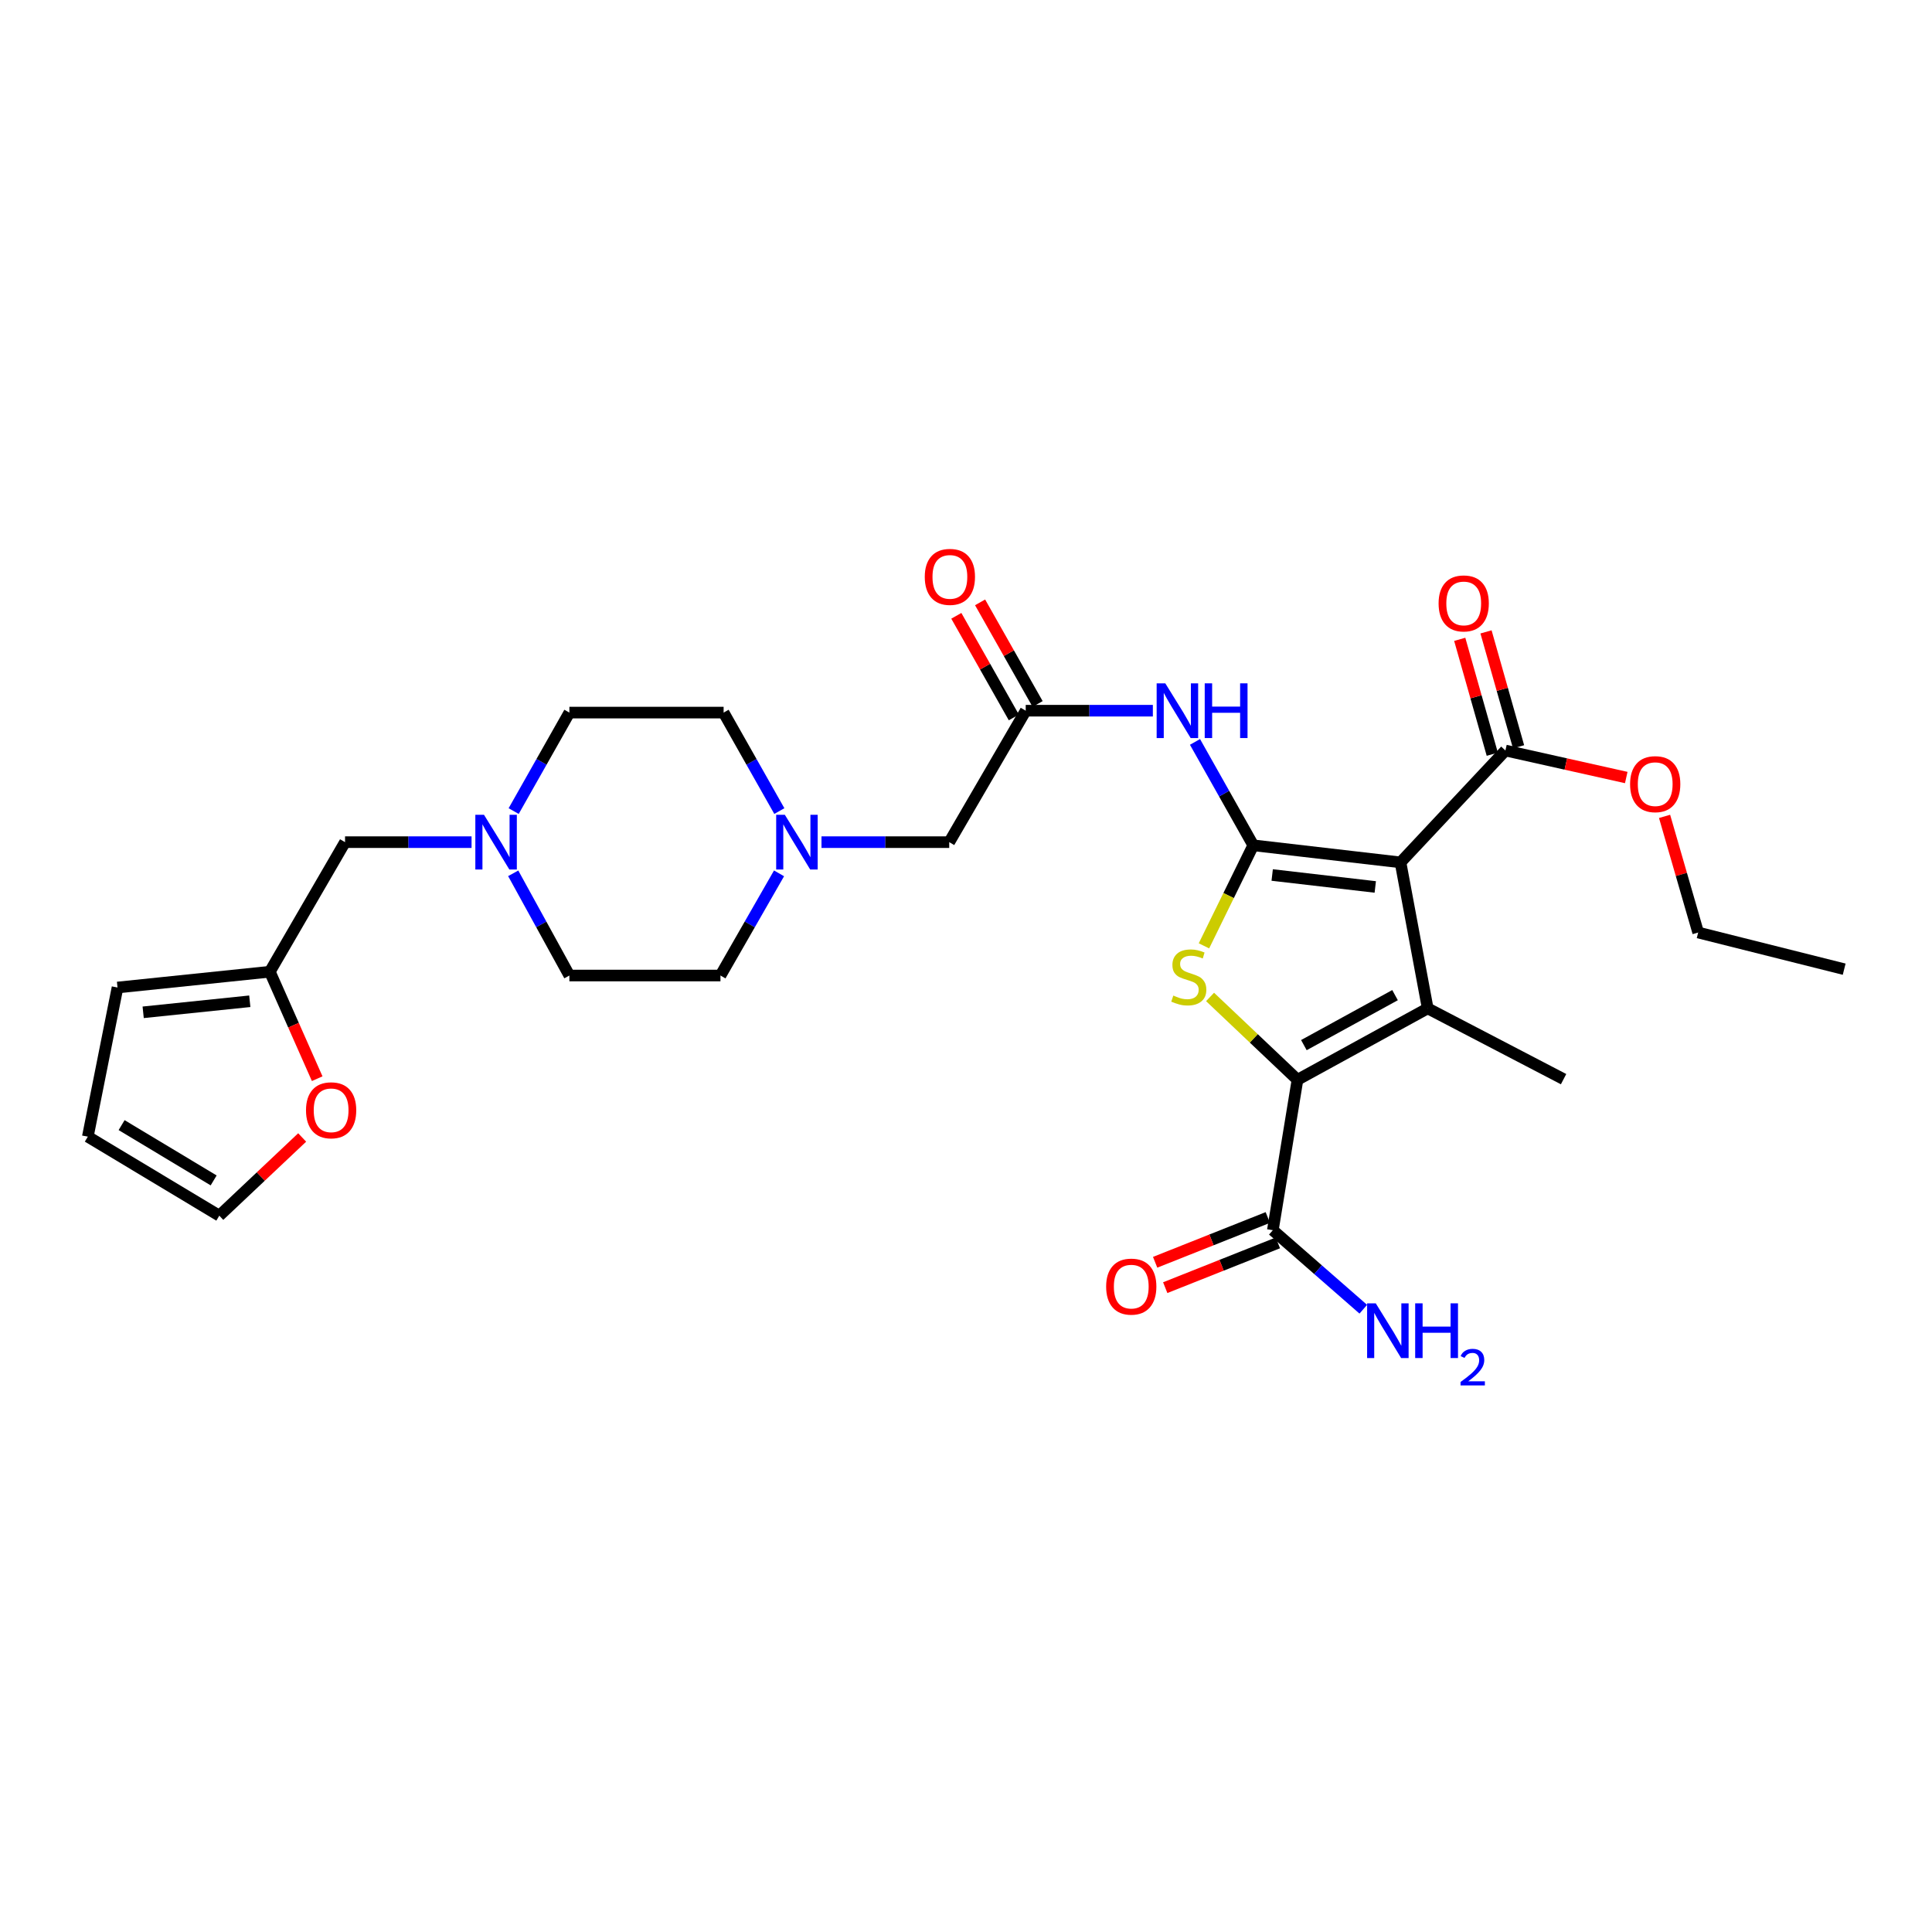 <?xml version='1.0' encoding='iso-8859-1'?>
<svg version='1.1' baseProfile='full'
              xmlns='http://www.w3.org/2000/svg'
                      xmlns:rdkit='http://www.rdkit.org/xml'
                      xmlns:xlink='http://www.w3.org/1999/xlink'
                  xml:space='preserve'
width='1000px' height='1000px' viewBox='0 0 1000 1000'>
<!-- END OF HEADER -->
<rect style='opacity:1.0;fill:#FFFFFF;stroke:none' width='1000' height='1000' x='0' y='0'> </rect>
<path class='bond-0' d='M 648.68,437.532 L 724.897,446.367' style='fill:none;fill-rule:evenodd;stroke:#000000;stroke-width:6px;stroke-linecap:butt;stroke-linejoin:miter;stroke-opacity:1' />
<path class='bond-0' d='M 658.485,452.899 L 711.837,459.084' style='fill:none;fill-rule:evenodd;stroke:#000000;stroke-width:6px;stroke-linecap:butt;stroke-linejoin:miter;stroke-opacity:1' />
<path class='bond-3' d='M 648.68,437.532 L 635.922,463.549' style='fill:none;fill-rule:evenodd;stroke:#000000;stroke-width:6px;stroke-linecap:butt;stroke-linejoin:miter;stroke-opacity:1' />
<path class='bond-3' d='M 635.922,463.549 L 623.164,489.567' style='fill:none;fill-rule:evenodd;stroke:#CCCC00;stroke-width:6px;stroke-linecap:butt;stroke-linejoin:miter;stroke-opacity:1' />
<path class='bond-4' d='M 648.68,437.532 L 633.603,410.774' style='fill:none;fill-rule:evenodd;stroke:#000000;stroke-width:6px;stroke-linecap:butt;stroke-linejoin:miter;stroke-opacity:1' />
<path class='bond-4' d='M 633.603,410.774 L 618.526,384.016' style='fill:none;fill-rule:evenodd;stroke:#0000FF;stroke-width:6px;stroke-linecap:butt;stroke-linejoin:miter;stroke-opacity:1' />
<path class='bond-1' d='M 724.897,446.367 L 738.978,521.932' style='fill:none;fill-rule:evenodd;stroke:#000000;stroke-width:6px;stroke-linecap:butt;stroke-linejoin:miter;stroke-opacity:1' />
<path class='bond-5' d='M 724.897,446.367 L 779.203,388.464' style='fill:none;fill-rule:evenodd;stroke:#000000;stroke-width:6px;stroke-linecap:butt;stroke-linejoin:miter;stroke-opacity:1' />
<path class='bond-25' d='M 738.978,521.932 L 809.305,558.568' style='fill:none;fill-rule:evenodd;stroke:#000000;stroke-width:6px;stroke-linecap:butt;stroke-linejoin:miter;stroke-opacity:1' />
<path class='bond-29' d='M 738.978,521.932 L 671.573,558.89' style='fill:none;fill-rule:evenodd;stroke:#000000;stroke-width:6px;stroke-linecap:butt;stroke-linejoin:miter;stroke-opacity:1' />
<path class='bond-29' d='M 722.071,515.081 L 674.887,540.951' style='fill:none;fill-rule:evenodd;stroke:#000000;stroke-width:6px;stroke-linecap:butt;stroke-linejoin:miter;stroke-opacity:1' />
<path class='bond-2' d='M 671.573,558.89 L 648.951,537.455' style='fill:none;fill-rule:evenodd;stroke:#000000;stroke-width:6px;stroke-linecap:butt;stroke-linejoin:miter;stroke-opacity:1' />
<path class='bond-2' d='M 648.951,537.455 L 626.329,516.021' style='fill:none;fill-rule:evenodd;stroke:#CCCC00;stroke-width:6px;stroke-linecap:butt;stroke-linejoin:miter;stroke-opacity:1' />
<path class='bond-6' d='M 671.573,558.89 L 658.819,636.748' style='fill:none;fill-rule:evenodd;stroke:#000000;stroke-width:6px;stroke-linecap:butt;stroke-linejoin:miter;stroke-opacity:1' />
<path class='bond-7' d='M 596.718,367.857 L 563.815,367.857' style='fill:none;fill-rule:evenodd;stroke:#0000FF;stroke-width:6px;stroke-linecap:butt;stroke-linejoin:miter;stroke-opacity:1' />
<path class='bond-7' d='M 563.815,367.857 L 530.911,367.857' style='fill:none;fill-rule:evenodd;stroke:#000000;stroke-width:6px;stroke-linecap:butt;stroke-linejoin:miter;stroke-opacity:1' />
<path class='bond-13' d='M 786.004,386.538 L 777.58,356.799' style='fill:none;fill-rule:evenodd;stroke:#000000;stroke-width:6px;stroke-linecap:butt;stroke-linejoin:miter;stroke-opacity:1' />
<path class='bond-13' d='M 777.58,356.799 L 769.157,327.061' style='fill:none;fill-rule:evenodd;stroke:#FF0000;stroke-width:6px;stroke-linecap:butt;stroke-linejoin:miter;stroke-opacity:1' />
<path class='bond-13' d='M 772.403,390.39 L 763.979,360.652' style='fill:none;fill-rule:evenodd;stroke:#000000;stroke-width:6px;stroke-linecap:butt;stroke-linejoin:miter;stroke-opacity:1' />
<path class='bond-13' d='M 763.979,360.652 L 755.556,330.914' style='fill:none;fill-rule:evenodd;stroke:#FF0000;stroke-width:6px;stroke-linecap:butt;stroke-linejoin:miter;stroke-opacity:1' />
<path class='bond-26' d='M 779.203,388.464 L 810.474,395.455' style='fill:none;fill-rule:evenodd;stroke:#000000;stroke-width:6px;stroke-linecap:butt;stroke-linejoin:miter;stroke-opacity:1' />
<path class='bond-26' d='M 810.474,395.455 L 841.746,402.446' style='fill:none;fill-rule:evenodd;stroke:#FF0000;stroke-width:6px;stroke-linecap:butt;stroke-linejoin:miter;stroke-opacity:1' />
<path class='bond-14' d='M 656.209,630.18 L 627.054,641.765' style='fill:none;fill-rule:evenodd;stroke:#000000;stroke-width:6px;stroke-linecap:butt;stroke-linejoin:miter;stroke-opacity:1' />
<path class='bond-14' d='M 627.054,641.765 L 597.9,653.351' style='fill:none;fill-rule:evenodd;stroke:#FF0000;stroke-width:6px;stroke-linecap:butt;stroke-linejoin:miter;stroke-opacity:1' />
<path class='bond-14' d='M 661.429,643.317 L 632.275,654.902' style='fill:none;fill-rule:evenodd;stroke:#000000;stroke-width:6px;stroke-linecap:butt;stroke-linejoin:miter;stroke-opacity:1' />
<path class='bond-14' d='M 632.275,654.902 L 603.12,666.488' style='fill:none;fill-rule:evenodd;stroke:#FF0000;stroke-width:6px;stroke-linecap:butt;stroke-linejoin:miter;stroke-opacity:1' />
<path class='bond-20' d='M 658.819,636.748 L 682.229,657.2' style='fill:none;fill-rule:evenodd;stroke:#000000;stroke-width:6px;stroke-linecap:butt;stroke-linejoin:miter;stroke-opacity:1' />
<path class='bond-20' d='M 682.229,657.2 L 705.639,677.652' style='fill:none;fill-rule:evenodd;stroke:#0000FF;stroke-width:6px;stroke-linecap:butt;stroke-linejoin:miter;stroke-opacity:1' />
<path class='bond-12' d='M 530.911,367.857 L 491.322,435.898' style='fill:none;fill-rule:evenodd;stroke:#000000;stroke-width:6px;stroke-linecap:butt;stroke-linejoin:miter;stroke-opacity:1' />
<path class='bond-15' d='M 537.062,364.375 L 522.177,338.078' style='fill:none;fill-rule:evenodd;stroke:#000000;stroke-width:6px;stroke-linecap:butt;stroke-linejoin:miter;stroke-opacity:1' />
<path class='bond-15' d='M 522.177,338.078 L 507.293,311.782' style='fill:none;fill-rule:evenodd;stroke:#FF0000;stroke-width:6px;stroke-linecap:butt;stroke-linejoin:miter;stroke-opacity:1' />
<path class='bond-15' d='M 524.76,371.338 L 509.875,345.042' style='fill:none;fill-rule:evenodd;stroke:#000000;stroke-width:6px;stroke-linecap:butt;stroke-linejoin:miter;stroke-opacity:1' />
<path class='bond-15' d='M 509.875,345.042 L 494.991,318.745' style='fill:none;fill-rule:evenodd;stroke:#FF0000;stroke-width:6px;stroke-linecap:butt;stroke-linejoin:miter;stroke-opacity:1' />
<path class='bond-8' d='M 425.201,435.898 L 458.261,435.898' style='fill:none;fill-rule:evenodd;stroke:#0000FF;stroke-width:6px;stroke-linecap:butt;stroke-linejoin:miter;stroke-opacity:1' />
<path class='bond-8' d='M 458.261,435.898 L 491.322,435.898' style='fill:none;fill-rule:evenodd;stroke:#000000;stroke-width:6px;stroke-linecap:butt;stroke-linejoin:miter;stroke-opacity:1' />
<path class='bond-23' d='M 403.387,419.812 L 388.965,394.325' style='fill:none;fill-rule:evenodd;stroke:#0000FF;stroke-width:6px;stroke-linecap:butt;stroke-linejoin:miter;stroke-opacity:1' />
<path class='bond-23' d='M 388.965,394.325 L 374.542,368.838' style='fill:none;fill-rule:evenodd;stroke:#000000;stroke-width:6px;stroke-linecap:butt;stroke-linejoin:miter;stroke-opacity:1' />
<path class='bond-24' d='M 403.23,452.048 L 388.07,478.489' style='fill:none;fill-rule:evenodd;stroke:#0000FF;stroke-width:6px;stroke-linecap:butt;stroke-linejoin:miter;stroke-opacity:1' />
<path class='bond-24' d='M 388.07,478.489 L 372.909,504.93' style='fill:none;fill-rule:evenodd;stroke:#000000;stroke-width:6px;stroke-linecap:butt;stroke-linejoin:miter;stroke-opacity:1' />
<path class='bond-9' d='M 265.638,452.028 L 280.175,478.479' style='fill:none;fill-rule:evenodd;stroke:#0000FF;stroke-width:6px;stroke-linecap:butt;stroke-linejoin:miter;stroke-opacity:1' />
<path class='bond-9' d='M 280.175,478.479 L 294.713,504.93' style='fill:none;fill-rule:evenodd;stroke:#000000;stroke-width:6px;stroke-linecap:butt;stroke-linejoin:miter;stroke-opacity:1' />
<path class='bond-18' d='M 244.079,435.898 L 211.336,435.898' style='fill:none;fill-rule:evenodd;stroke:#0000FF;stroke-width:6px;stroke-linecap:butt;stroke-linejoin:miter;stroke-opacity:1' />
<path class='bond-18' d='M 211.336,435.898 L 178.593,435.898' style='fill:none;fill-rule:evenodd;stroke:#000000;stroke-width:6px;stroke-linecap:butt;stroke-linejoin:miter;stroke-opacity:1' />
<path class='bond-30' d='M 265.874,419.812 L 280.293,394.325' style='fill:none;fill-rule:evenodd;stroke:#0000FF;stroke-width:6px;stroke-linecap:butt;stroke-linejoin:miter;stroke-opacity:1' />
<path class='bond-30' d='M 280.293,394.325 L 294.713,368.838' style='fill:none;fill-rule:evenodd;stroke:#000000;stroke-width:6px;stroke-linecap:butt;stroke-linejoin:miter;stroke-opacity:1' />
<path class='bond-10' d='M 139.664,502.966 L 178.593,435.898' style='fill:none;fill-rule:evenodd;stroke:#000000;stroke-width:6px;stroke-linecap:butt;stroke-linejoin:miter;stroke-opacity:1' />
<path class='bond-11' d='M 139.664,502.966 L 151.923,530.646' style='fill:none;fill-rule:evenodd;stroke:#000000;stroke-width:6px;stroke-linecap:butt;stroke-linejoin:miter;stroke-opacity:1' />
<path class='bond-11' d='M 151.923,530.646 L 164.182,558.326' style='fill:none;fill-rule:evenodd;stroke:#FF0000;stroke-width:6px;stroke-linecap:butt;stroke-linejoin:miter;stroke-opacity:1' />
<path class='bond-16' d='M 139.664,502.966 L 60.824,511.134' style='fill:none;fill-rule:evenodd;stroke:#000000;stroke-width:6px;stroke-linecap:butt;stroke-linejoin:miter;stroke-opacity:1' />
<path class='bond-16' d='M 129.294,518.252 L 74.106,523.969' style='fill:none;fill-rule:evenodd;stroke:#000000;stroke-width:6px;stroke-linecap:butt;stroke-linejoin:miter;stroke-opacity:1' />
<path class='bond-17' d='M 156.402,588.752 L 134.957,608.993' style='fill:none;fill-rule:evenodd;stroke:#FF0000;stroke-width:6px;stroke-linecap:butt;stroke-linejoin:miter;stroke-opacity:1' />
<path class='bond-17' d='M 134.957,608.993 L 113.512,629.233' style='fill:none;fill-rule:evenodd;stroke:#000000;stroke-width:6px;stroke-linecap:butt;stroke-linejoin:miter;stroke-opacity:1' />
<path class='bond-19' d='M 60.824,511.134 L 45.455,588.34' style='fill:none;fill-rule:evenodd;stroke:#000000;stroke-width:6px;stroke-linecap:butt;stroke-linejoin:miter;stroke-opacity:1' />
<path class='bond-31' d='M 113.512,629.233 L 45.455,588.34' style='fill:none;fill-rule:evenodd;stroke:#000000;stroke-width:6px;stroke-linecap:butt;stroke-linejoin:miter;stroke-opacity:1' />
<path class='bond-31' d='M 110.584,610.982 L 62.944,582.357' style='fill:none;fill-rule:evenodd;stroke:#000000;stroke-width:6px;stroke-linecap:butt;stroke-linejoin:miter;stroke-opacity:1' />
<path class='bond-21' d='M 294.713,368.838 L 374.542,368.838' style='fill:none;fill-rule:evenodd;stroke:#000000;stroke-width:6px;stroke-linecap:butt;stroke-linejoin:miter;stroke-opacity:1' />
<path class='bond-22' d='M 294.713,504.93 L 372.909,504.93' style='fill:none;fill-rule:evenodd;stroke:#000000;stroke-width:6px;stroke-linecap:butt;stroke-linejoin:miter;stroke-opacity:1' />
<path class='bond-27' d='M 861.581,422.557 L 870.277,452.615' style='fill:none;fill-rule:evenodd;stroke:#FF0000;stroke-width:6px;stroke-linecap:butt;stroke-linejoin:miter;stroke-opacity:1' />
<path class='bond-27' d='M 870.277,452.615 L 878.972,482.673' style='fill:none;fill-rule:evenodd;stroke:#000000;stroke-width:6px;stroke-linecap:butt;stroke-linejoin:miter;stroke-opacity:1' />
<path class='bond-28' d='M 878.972,482.673 L 954.545,501.647' style='fill:none;fill-rule:evenodd;stroke:#000000;stroke-width:6px;stroke-linecap:butt;stroke-linejoin:miter;stroke-opacity:1' />
<path  class='atom-4' d='M 607.311 515.301
Q 607.631 515.421, 608.951 515.981
Q 610.271 516.541, 611.711 516.901
Q 613.191 517.221, 614.631 517.221
Q 617.311 517.221, 618.871 515.941
Q 620.431 514.621, 620.431 512.341
Q 620.431 510.781, 619.631 509.821
Q 618.871 508.861, 617.671 508.341
Q 616.471 507.821, 614.471 507.221
Q 611.951 506.461, 610.431 505.741
Q 608.951 505.021, 607.871 503.501
Q 606.831 501.981, 606.831 499.421
Q 606.831 495.861, 609.231 493.661
Q 611.671 491.461, 616.471 491.461
Q 619.751 491.461, 623.471 493.021
L 622.551 496.101
Q 619.151 494.701, 616.591 494.701
Q 613.831 494.701, 612.311 495.861
Q 610.791 496.981, 610.831 498.941
Q 610.831 500.461, 611.591 501.381
Q 612.391 502.301, 613.511 502.821
Q 614.671 503.341, 616.591 503.941
Q 619.151 504.741, 620.671 505.541
Q 622.191 506.341, 623.271 507.981
Q 624.391 509.581, 624.391 512.341
Q 624.391 516.261, 621.751 518.381
Q 619.151 520.461, 614.791 520.461
Q 612.271 520.461, 610.351 519.901
Q 608.471 519.381, 606.231 518.461
L 607.311 515.301
' fill='#CCCC00'/>
<path  class='atom-5' d='M 603.161 353.697
L 612.441 368.697
Q 613.361 370.177, 614.841 372.857
Q 616.321 375.537, 616.401 375.697
L 616.401 353.697
L 620.161 353.697
L 620.161 382.017
L 616.281 382.017
L 606.321 365.617
Q 605.161 363.697, 603.921 361.497
Q 602.721 359.297, 602.361 358.617
L 602.361 382.017
L 598.681 382.017
L 598.681 353.697
L 603.161 353.697
' fill='#0000FF'/>
<path  class='atom-5' d='M 623.561 353.697
L 627.401 353.697
L 627.401 365.737
L 641.881 365.737
L 641.881 353.697
L 645.721 353.697
L 645.721 382.017
L 641.881 382.017
L 641.881 368.937
L 627.401 368.937
L 627.401 382.017
L 623.561 382.017
L 623.561 353.697
' fill='#0000FF'/>
<path  class='atom-9' d='M 406.23 421.738
L 415.51 436.738
Q 416.43 438.218, 417.91 440.898
Q 419.39 443.578, 419.47 443.738
L 419.47 421.738
L 423.23 421.738
L 423.23 450.058
L 419.35 450.058
L 409.39 433.658
Q 408.23 431.738, 406.99 429.538
Q 405.79 427.338, 405.43 426.658
L 405.43 450.058
L 401.75 450.058
L 401.75 421.738
L 406.23 421.738
' fill='#0000FF'/>
<path  class='atom-10' d='M 250.513 421.738
L 259.793 436.738
Q 260.713 438.218, 262.193 440.898
Q 263.673 443.578, 263.753 443.738
L 263.753 421.738
L 267.513 421.738
L 267.513 450.058
L 263.633 450.058
L 253.673 433.658
Q 252.513 431.738, 251.273 429.538
Q 250.073 427.338, 249.713 426.658
L 249.713 450.058
L 246.033 450.058
L 246.033 421.738
L 250.513 421.738
' fill='#0000FF'/>
<path  class='atom-12' d='M 158.391 574.685
Q 158.391 567.885, 161.751 564.085
Q 165.111 560.285, 171.391 560.285
Q 177.671 560.285, 181.031 564.085
Q 184.391 567.885, 184.391 574.685
Q 184.391 581.565, 180.991 585.485
Q 177.591 589.365, 171.391 589.365
Q 165.151 589.365, 161.751 585.485
Q 158.391 581.605, 158.391 574.685
M 171.391 586.165
Q 175.711 586.165, 178.031 583.285
Q 180.391 580.365, 180.391 574.685
Q 180.391 569.125, 178.031 566.325
Q 175.711 563.485, 171.391 563.485
Q 167.071 563.485, 164.711 566.285
Q 162.391 569.085, 162.391 574.685
Q 162.391 580.405, 164.711 583.285
Q 167.071 586.165, 171.391 586.165
' fill='#FF0000'/>
<path  class='atom-14' d='M 744.614 312.327
Q 744.614 305.527, 747.974 301.727
Q 751.334 297.927, 757.614 297.927
Q 763.894 297.927, 767.254 301.727
Q 770.614 305.527, 770.614 312.327
Q 770.614 319.207, 767.214 323.127
Q 763.814 327.007, 757.614 327.007
Q 751.374 327.007, 747.974 323.127
Q 744.614 319.247, 744.614 312.327
M 757.614 323.807
Q 761.934 323.807, 764.254 320.927
Q 766.614 318.007, 766.614 312.327
Q 766.614 306.767, 764.254 303.967
Q 761.934 301.127, 757.614 301.127
Q 753.294 301.127, 750.934 303.927
Q 748.614 306.727, 748.614 312.327
Q 748.614 318.047, 750.934 320.927
Q 753.294 323.807, 757.614 323.807
' fill='#FF0000'/>
<path  class='atom-15' d='M 572.539 665.949
Q 572.539 659.149, 575.899 655.349
Q 579.259 651.549, 585.539 651.549
Q 591.819 651.549, 595.179 655.349
Q 598.539 659.149, 598.539 665.949
Q 598.539 672.829, 595.139 676.749
Q 591.739 680.629, 585.539 680.629
Q 579.299 680.629, 575.899 676.749
Q 572.539 672.869, 572.539 665.949
M 585.539 677.429
Q 589.859 677.429, 592.179 674.549
Q 594.539 671.629, 594.539 665.949
Q 594.539 660.389, 592.179 657.589
Q 589.859 654.749, 585.539 654.749
Q 581.219 654.749, 578.859 657.549
Q 576.539 660.349, 576.539 665.949
Q 576.539 671.669, 578.859 674.549
Q 581.219 677.429, 585.539 677.429
' fill='#FF0000'/>
<path  class='atom-16' d='M 478.66 298.591
Q 478.66 291.791, 482.02 287.991
Q 485.38 284.191, 491.66 284.191
Q 497.94 284.191, 501.3 287.991
Q 504.66 291.791, 504.66 298.591
Q 504.66 305.471, 501.26 309.391
Q 497.86 313.271, 491.66 313.271
Q 485.42 313.271, 482.02 309.391
Q 478.66 305.511, 478.66 298.591
M 491.66 310.071
Q 495.98 310.071, 498.3 307.191
Q 500.66 304.271, 500.66 298.591
Q 500.66 293.031, 498.3 290.231
Q 495.98 287.391, 491.66 287.391
Q 487.34 287.391, 484.98 290.191
Q 482.66 292.991, 482.66 298.591
Q 482.66 304.311, 484.98 307.191
Q 487.34 310.071, 491.66 310.071
' fill='#FF0000'/>
<path  class='atom-21' d='M 712.095 674.601
L 721.375 689.601
Q 722.295 691.081, 723.775 693.761
Q 725.255 696.441, 725.335 696.601
L 725.335 674.601
L 729.095 674.601
L 729.095 702.921
L 725.215 702.921
L 715.255 686.521
Q 714.095 684.601, 712.855 682.401
Q 711.655 680.201, 711.295 679.521
L 711.295 702.921
L 707.615 702.921
L 707.615 674.601
L 712.095 674.601
' fill='#0000FF'/>
<path  class='atom-21' d='M 732.495 674.601
L 736.335 674.601
L 736.335 686.641
L 750.815 686.641
L 750.815 674.601
L 754.655 674.601
L 754.655 702.921
L 750.815 702.921
L 750.815 689.841
L 736.335 689.841
L 736.335 702.921
L 732.495 702.921
L 732.495 674.601
' fill='#0000FF'/>
<path  class='atom-21' d='M 756.028 701.928
Q 756.714 700.159, 758.351 699.182
Q 759.988 698.179, 762.258 698.179
Q 765.083 698.179, 766.667 699.71
Q 768.251 701.241, 768.251 703.961
Q 768.251 706.733, 766.192 709.32
Q 764.159 711.907, 759.935 714.969
L 768.568 714.969
L 768.568 717.081
L 755.975 717.081
L 755.975 715.313
Q 759.46 712.831, 761.519 710.983
Q 763.605 709.135, 764.608 707.472
Q 765.611 705.809, 765.611 704.093
Q 765.611 702.297, 764.714 701.294
Q 763.816 700.291, 762.258 700.291
Q 760.754 700.291, 759.75 700.898
Q 758.747 701.505, 758.034 702.852
L 756.028 701.928
' fill='#0000FF'/>
<path  class='atom-27' d='M 843.732 405.876
Q 843.732 399.076, 847.092 395.276
Q 850.452 391.476, 856.732 391.476
Q 863.012 391.476, 866.372 395.276
Q 869.732 399.076, 869.732 405.876
Q 869.732 412.756, 866.332 416.676
Q 862.932 420.556, 856.732 420.556
Q 850.492 420.556, 847.092 416.676
Q 843.732 412.796, 843.732 405.876
M 856.732 417.356
Q 861.052 417.356, 863.372 414.476
Q 865.732 411.556, 865.732 405.876
Q 865.732 400.316, 863.372 397.516
Q 861.052 394.676, 856.732 394.676
Q 852.412 394.676, 850.052 397.476
Q 847.732 400.276, 847.732 405.876
Q 847.732 411.596, 850.052 414.476
Q 852.412 417.356, 856.732 417.356
' fill='#FF0000'/>
</svg>

